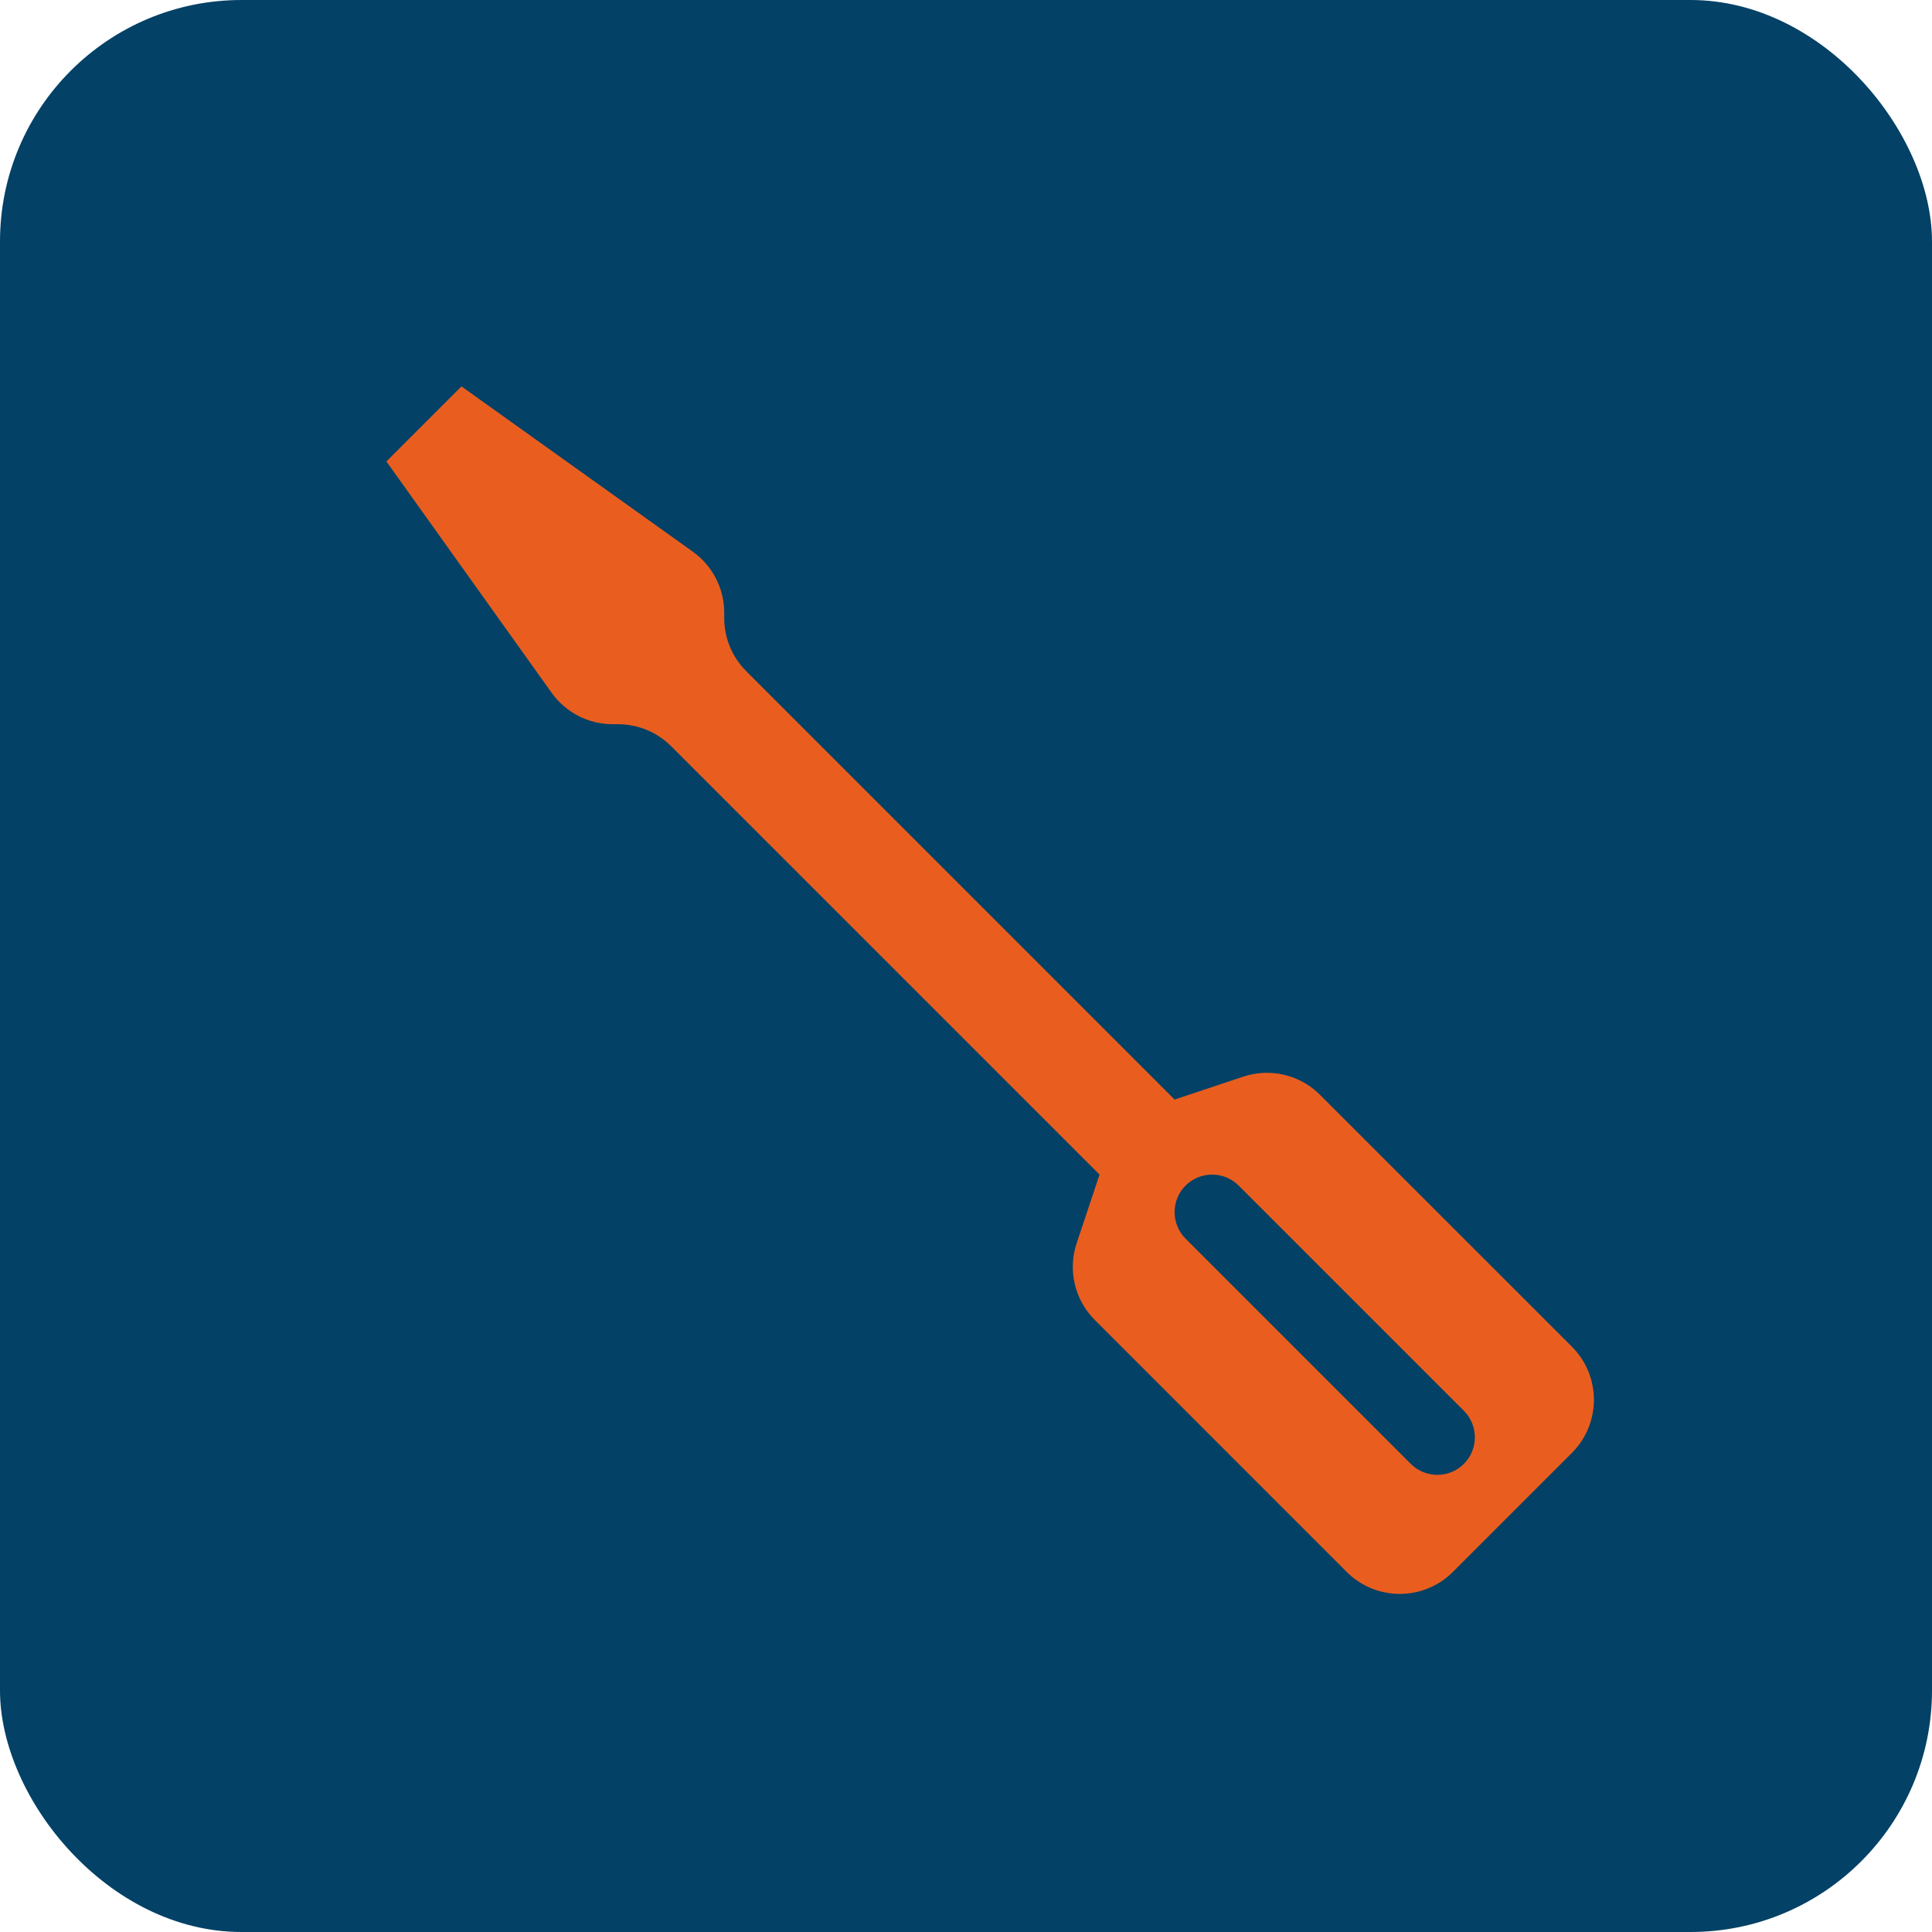 <?xml version="1.0" encoding="UTF-8"?> <svg xmlns="http://www.w3.org/2000/svg" width="40" height="40" viewBox="0 0 40 40" fill="none"><rect width="40" height="40" rx="5" fill="#034166"></rect><path d="M8 9.554L9.554 8L14.343 11.421C14.751 11.712 14.994 12.183 14.994 12.685V12.796C14.994 13.208 15.158 13.603 15.449 13.895L24.319 22.765L25.739 22.291C26.297 22.105 26.913 22.25 27.329 22.667L32.545 27.882C33.152 28.489 33.152 29.473 32.545 30.08L30.08 32.545C29.473 33.152 28.489 33.152 27.882 32.545L22.667 27.329C22.25 26.913 22.105 26.297 22.291 25.739L22.765 24.319L13.895 15.449C13.603 15.158 13.208 14.994 12.796 14.994H12.685C12.183 14.994 11.712 14.751 11.421 14.343L8 9.554ZM25.645 24.546C25.342 24.243 24.85 24.243 24.546 24.546C24.243 24.85 24.243 25.342 24.546 25.645L29.209 30.308C29.512 30.611 30.004 30.611 30.308 30.308C30.611 30.004 30.611 29.512 30.308 29.209L25.645 24.546Z" fill="#E95E1F"></path></svg> 